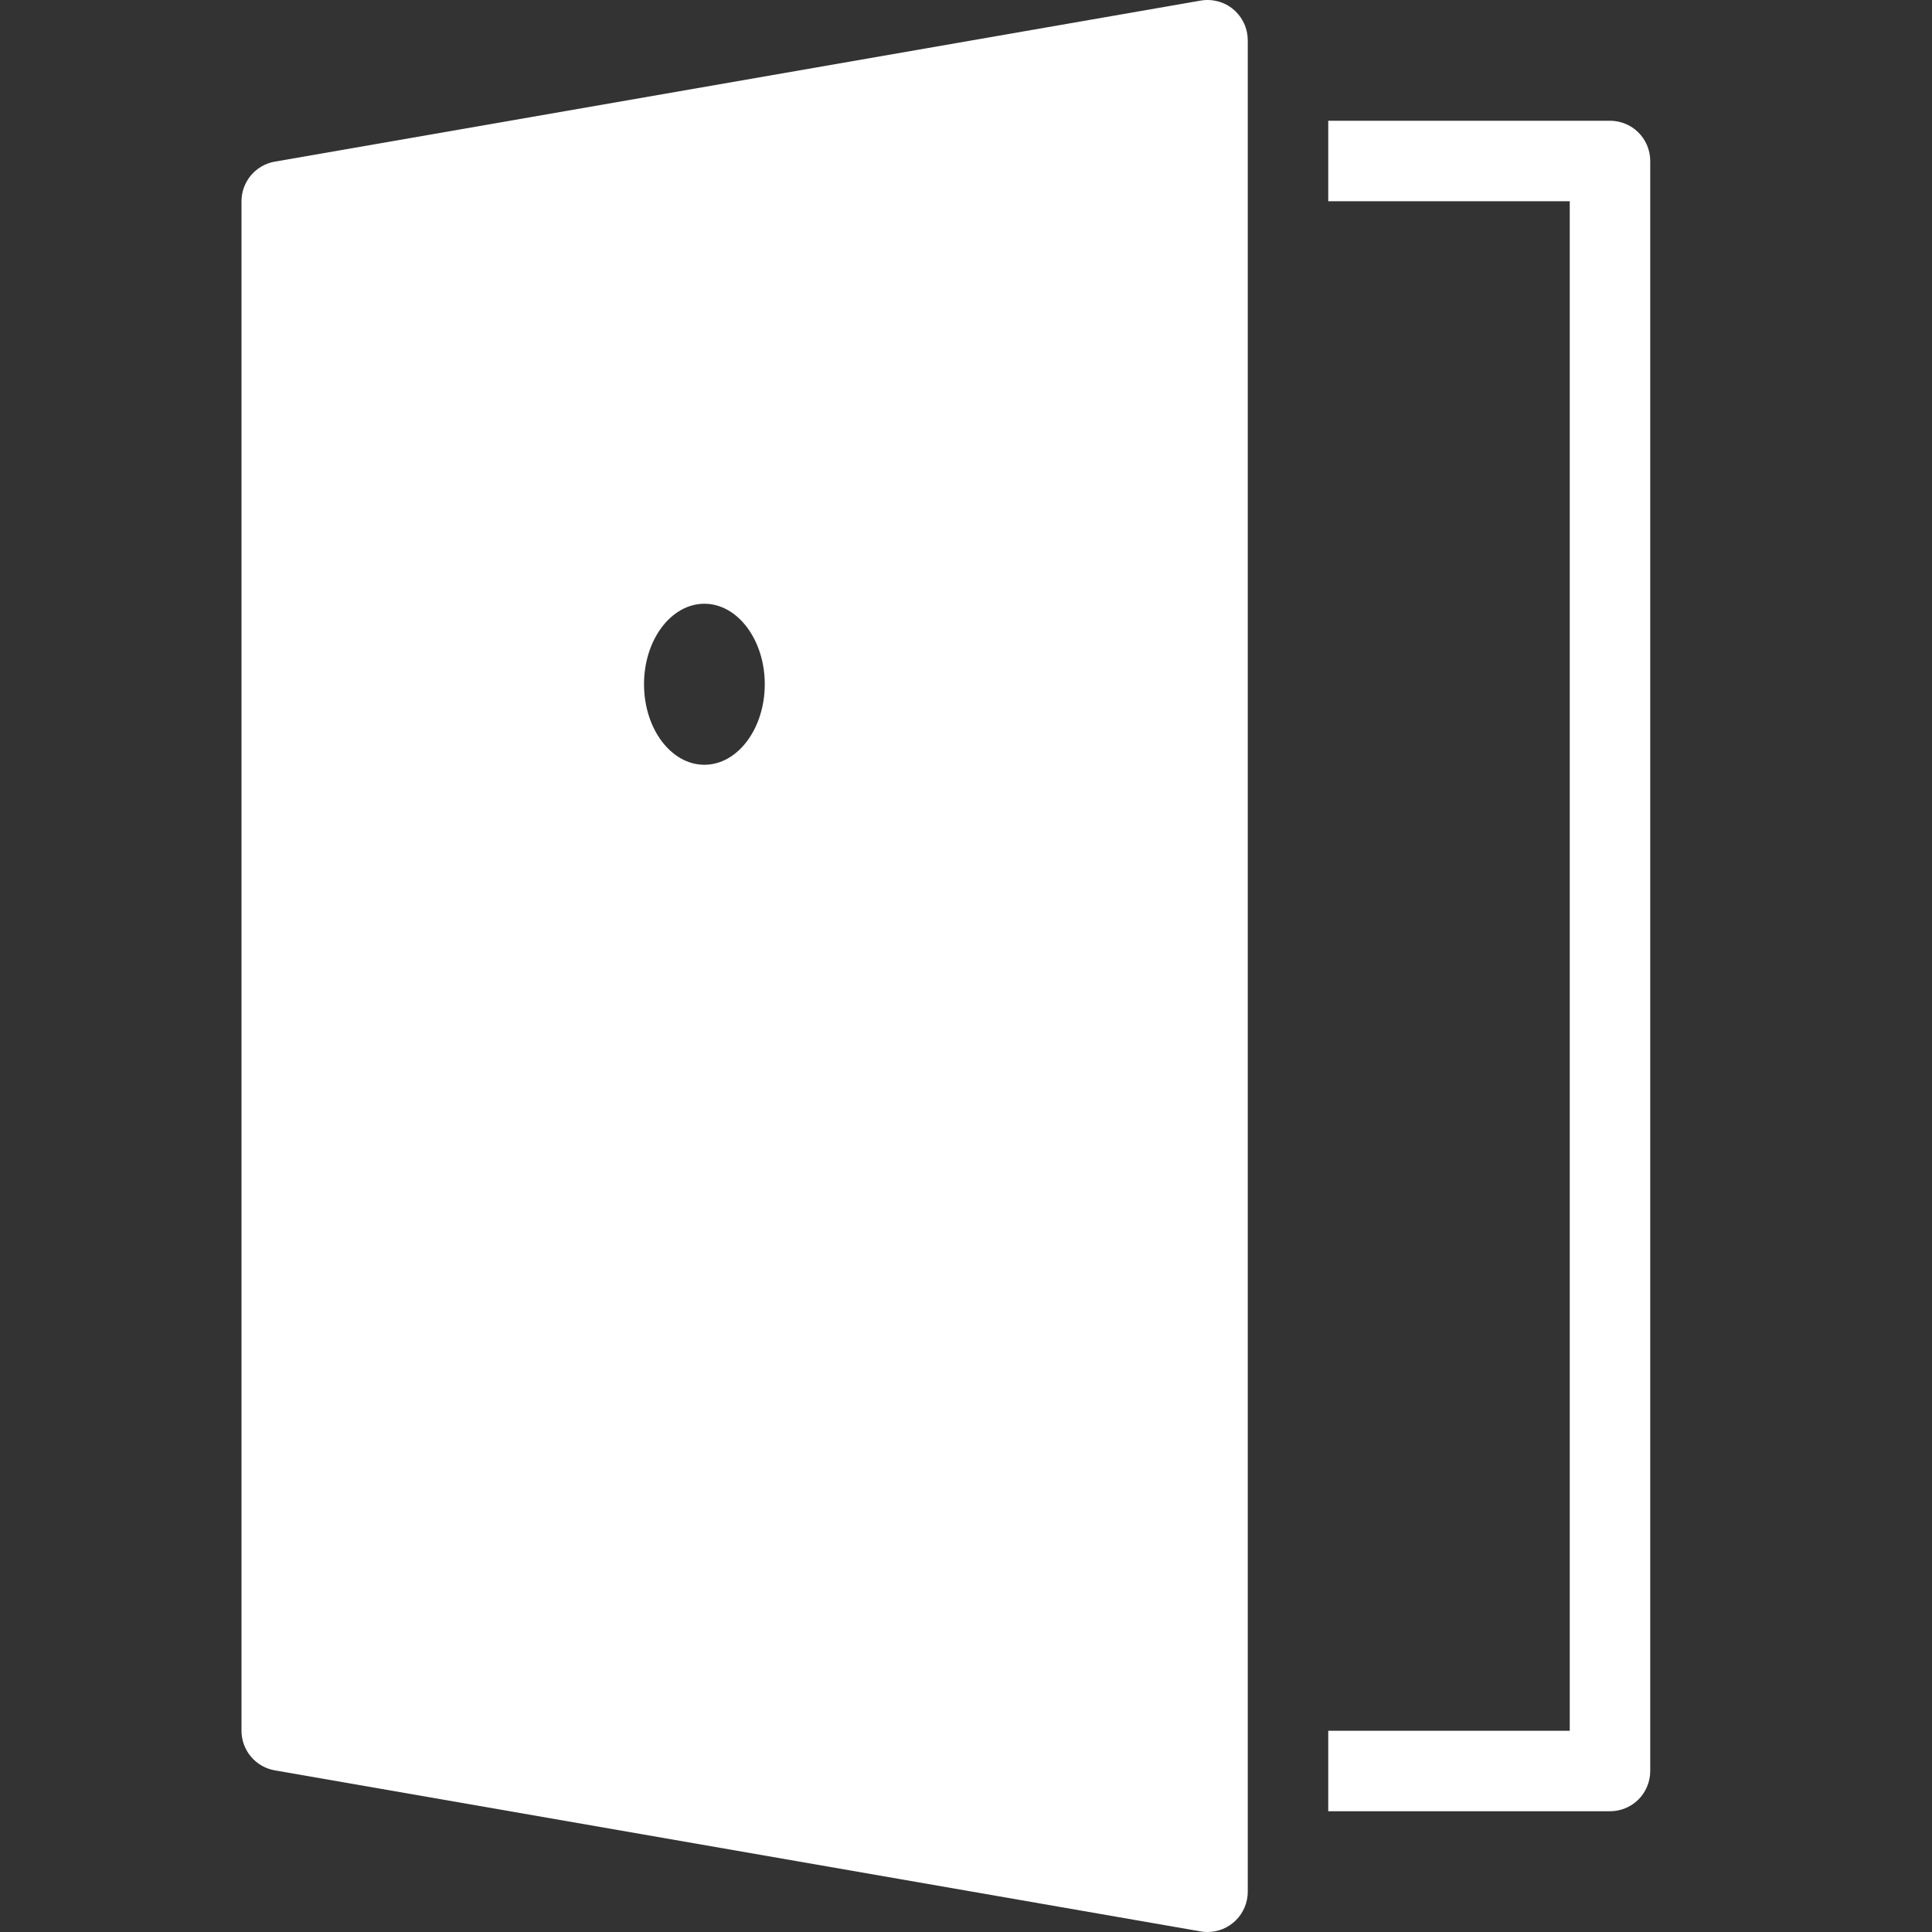 <svg width="32" height="32" viewBox="0 0 32 32" fill="none" xmlns="http://www.w3.org/2000/svg">
<rect x="0" y="0" width="32" height="32" fill="#333333" stroke="none"/>
<g clip-path="url(#clip0_2173_8336)">
<path d="M26.667 2H22V3.333H26V28.667H22V30H26.667C26.843 30 27.013 29.93 27.138 29.805C27.263 29.68 27.333 29.51 27.333 29.333V2.667C27.333 2.49 27.263 2.32 27.138 2.195C27.013 2.07 26.843 2 26.667 2Z" fill="white"/>
<path d="M20.429 0.156C20.355 0.093 20.268 0.048 20.174 0.023C20.08 -0.002 19.982 -0.007 19.886 0.01L4.553 2.677C4.398 2.703 4.258 2.784 4.157 2.904C4.056 3.024 4 3.176 4 3.333V28.667C4 28.824 4.056 28.976 4.157 29.096C4.258 29.216 4.398 29.296 4.553 29.323L19.886 31.99C19.924 31.997 19.962 32 20 32C20.177 32 20.346 31.93 20.471 31.805C20.596 31.68 20.667 31.51 20.667 31.333V0.667C20.666 0.569 20.645 0.473 20.604 0.385C20.563 0.297 20.503 0.219 20.429 0.156ZM11.667 12.667C11.115 12.667 10.667 12.07 10.667 11.333C10.667 10.597 11.115 10 11.667 10C12.219 10 12.667 10.6 12.667 11.333C12.667 12.067 12.219 12.667 11.667 12.667Z" fill="white"/>
</g>
<defs>
<clipPath id="clip0_2173_8336">
<rect width="32" height="32" fill="white"/>
</clipPath>
</defs>
</svg>
